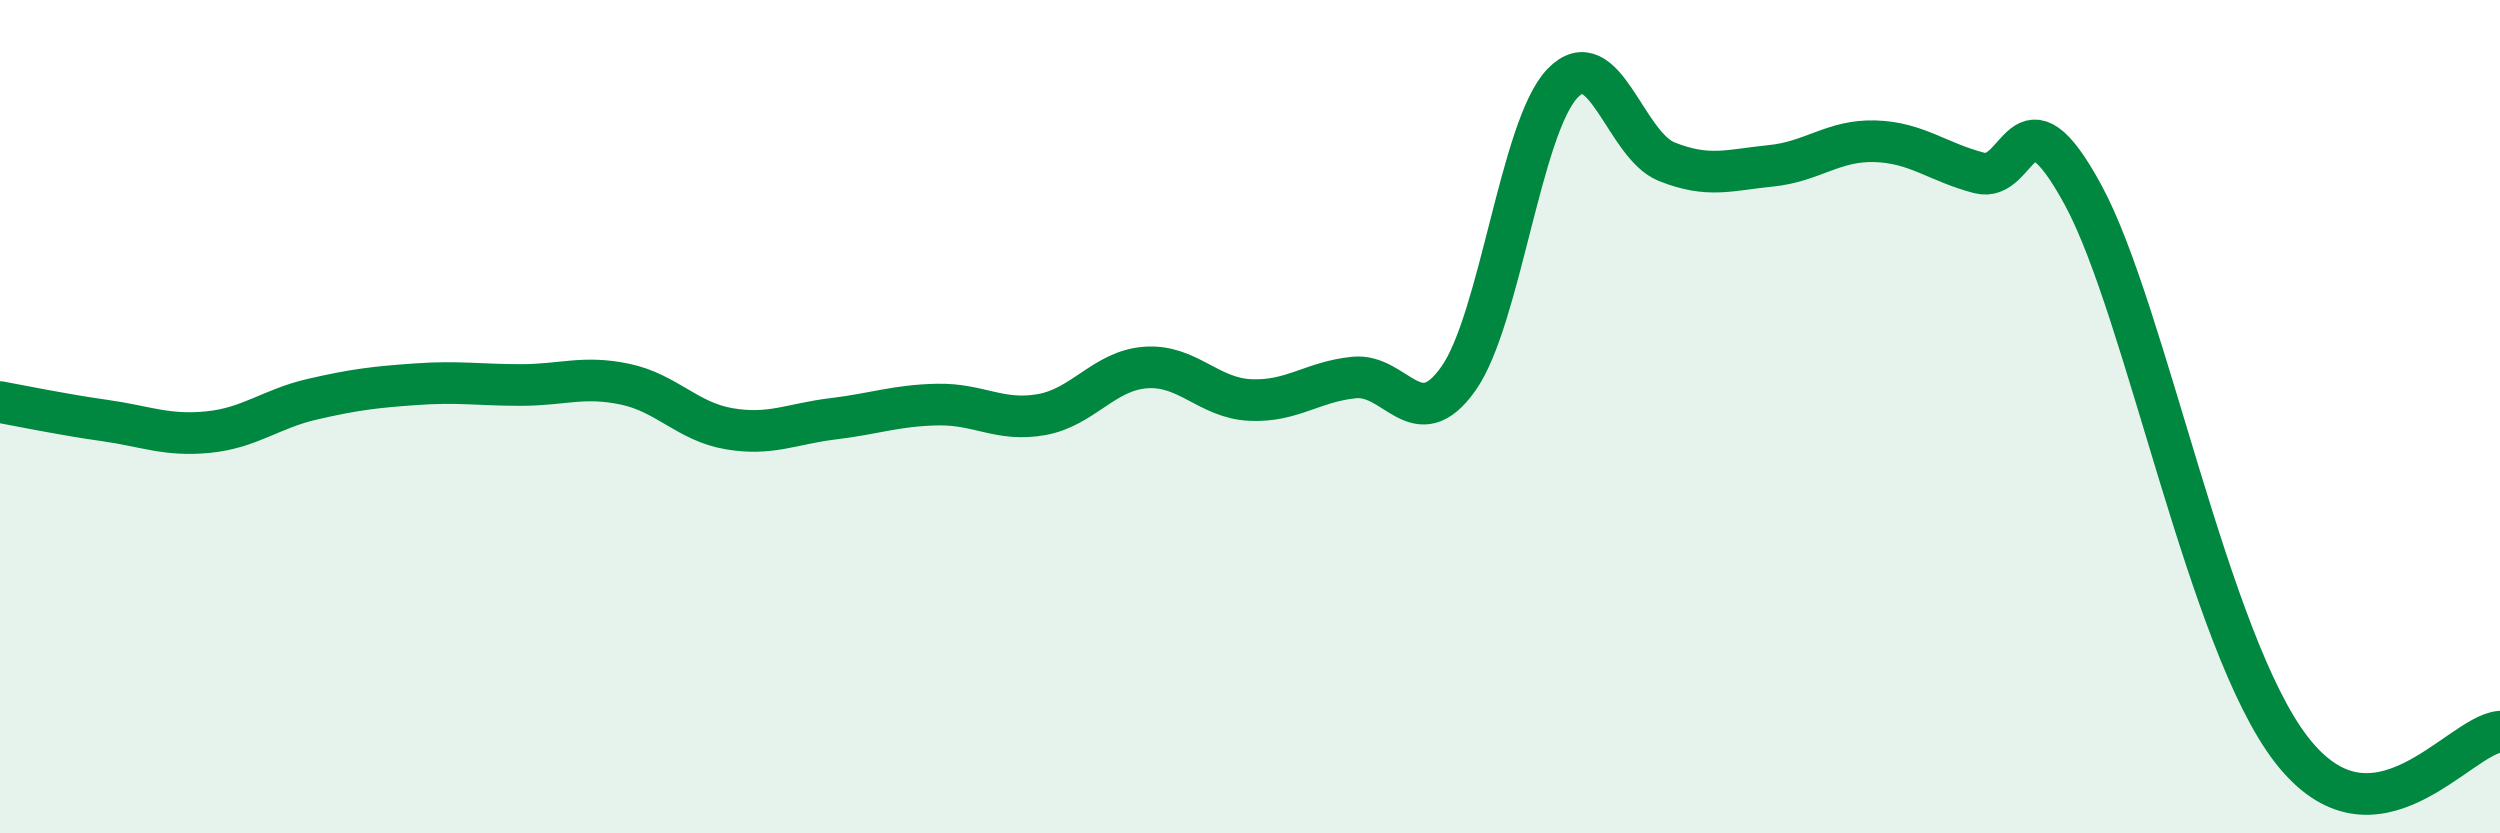 
    <svg width="60" height="20" viewBox="0 0 60 20" xmlns="http://www.w3.org/2000/svg">
      <path
        d="M 0,9.65 C 0.5,9.74 1.5,9.95 2.5,10.09 C 3.5,10.23 4,10.47 5,10.37 C 6,10.27 6.5,9.81 7.5,9.58 C 8.5,9.35 9,9.29 10,9.22 C 11,9.15 11.5,9.24 12.5,9.24 C 13.5,9.24 14,9.01 15,9.22 C 16,9.43 16.5,10.12 17.5,10.29 C 18.5,10.46 19,10.17 20,10.05 C 21,9.93 21.5,9.73 22.5,9.71 C 23.5,9.69 24,10.13 25,9.95 C 26,9.77 26.5,8.89 27.5,8.82 C 28.5,8.75 29,9.55 30,9.6 C 31,9.65 31.5,9.16 32.5,9.06 C 33.5,8.96 34,10.5 35,9.09 C 36,7.68 36.5,3.04 37.5,2 C 38.5,0.96 39,3.48 40,3.88 C 41,4.28 41.5,4.08 42.5,3.98 C 43.5,3.88 44,3.36 45,3.39 C 46,3.42 46.5,3.89 47.5,4.15 C 48.5,4.41 48.5,1.92 50,4.69 C 51.5,7.46 53,15.43 55,18 C 57,20.57 59,17.65 60,17.56L60 20L0 20Z"
        fill="#008740"
        opacity="0.1"
        stroke-linecap="round"
        stroke-linejoin="round"
      />
      <path
        d="M 0,9.65 C 0.5,9.74 1.5,9.95 2.5,10.09 C 3.5,10.23 4,10.47 5,10.37 C 6,10.27 6.5,9.81 7.5,9.58 C 8.5,9.35 9,9.29 10,9.22 C 11,9.15 11.5,9.24 12.5,9.24 C 13.5,9.24 14,9.01 15,9.22 C 16,9.43 16.5,10.12 17.5,10.29 C 18.5,10.46 19,10.17 20,10.05 C 21,9.93 21.5,9.73 22.5,9.71 C 23.5,9.69 24,10.13 25,9.95 C 26,9.77 26.5,8.89 27.5,8.82 C 28.5,8.75 29,9.55 30,9.6 C 31,9.65 31.5,9.16 32.5,9.06 C 33.5,8.96 34,10.5 35,9.09 C 36,7.68 36.5,3.04 37.5,2 C 38.5,0.96 39,3.48 40,3.88 C 41,4.28 41.5,4.08 42.5,3.98 C 43.5,3.88 44,3.36 45,3.39 C 46,3.42 46.5,3.89 47.5,4.15 C 48.5,4.41 48.5,1.92 50,4.69 C 51.5,7.46 53,15.43 55,18 C 57,20.57 59,17.65 60,17.56"
        stroke="#008740"
        stroke-width="1"
        fill="none"
        stroke-linecap="round"
        stroke-linejoin="round"
      />
    </svg>
  